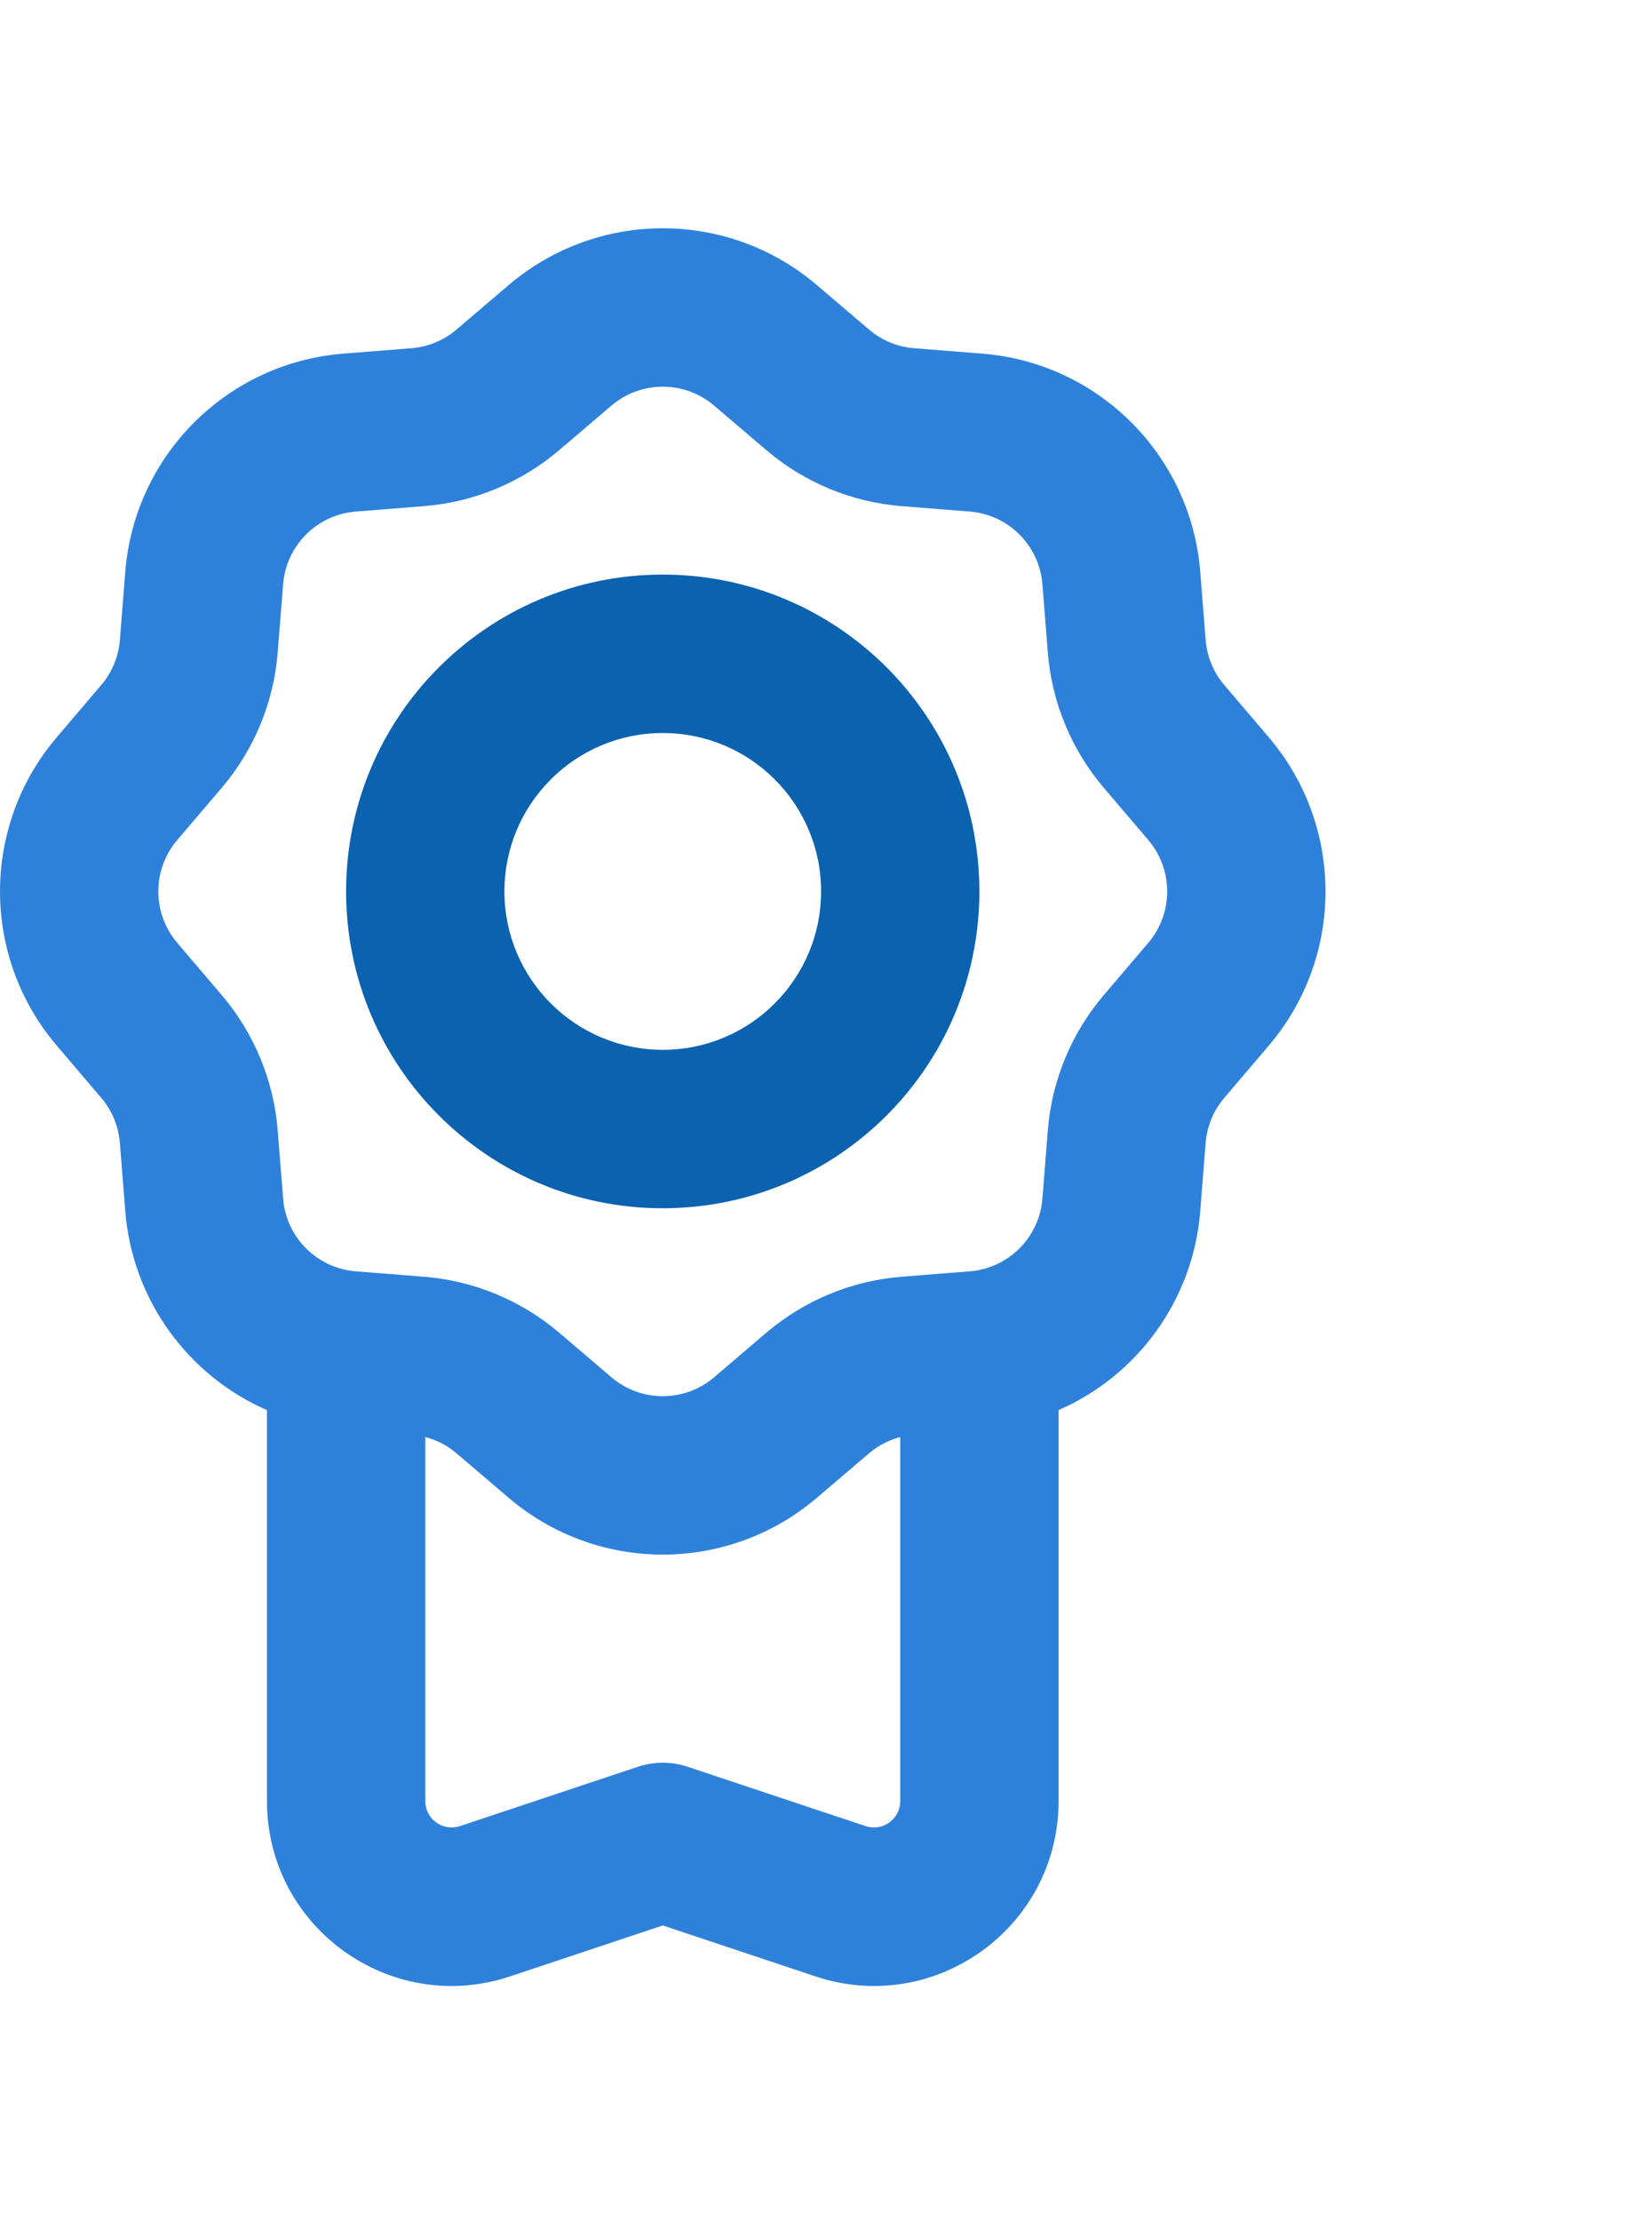 <?xml version="1.0" encoding="UTF-8"?> <svg xmlns="http://www.w3.org/2000/svg" width="32" height="43" viewBox="0 0 32 43" fill="none"><path fill-rule="evenodd" clip-rule="evenodd" d="M9.854 5.518C11.574 4.053 14.102 4.053 15.822 5.518L16.833 6.379C17.078 6.589 17.384 6.715 17.705 6.741L19.029 6.846C21.281 7.026 23.069 8.814 23.249 11.066L23.354 12.39C23.38 12.711 23.506 13.017 23.716 13.262L24.577 14.273C26.042 15.993 26.042 18.521 24.577 20.241L23.716 21.252C23.506 21.497 23.38 21.802 23.354 22.124L23.249 23.448C23.111 25.178 22.023 26.635 20.505 27.298V34.866C20.505 37.308 18.112 39.032 15.796 38.26L12.838 37.274L9.88 38.26C7.564 39.032 5.171 37.308 5.171 34.866V27.298C3.653 26.635 2.565 25.178 2.427 23.448L2.322 22.124C2.296 21.802 2.17 21.497 1.96 21.252L1.099 20.241C-0.366 18.521 -0.366 15.993 1.099 14.273L1.96 13.262C2.17 13.017 2.296 12.711 2.322 12.39L2.427 11.066C2.607 8.814 4.395 7.026 6.647 6.846L7.971 6.741C8.293 6.715 8.598 6.589 8.843 6.379L9.854 5.518ZM16.833 28.135C17.009 27.984 17.216 27.877 17.438 27.819V34.866C17.438 35.215 17.096 35.461 16.765 35.35L13.323 34.203C13.008 34.098 12.668 34.098 12.353 34.203L8.911 35.35C8.58 35.461 8.238 35.215 8.238 34.866V27.819C8.46 27.877 8.667 27.984 8.844 28.135L9.854 28.996C11.574 30.461 14.102 30.461 15.822 28.996L16.833 28.135ZM13.833 7.852C13.259 7.364 12.417 7.364 11.844 7.852L10.833 8.713C10.096 9.341 9.18 9.721 8.215 9.798L6.891 9.903C6.14 9.963 5.544 10.559 5.484 11.31L5.379 12.634C5.302 13.599 4.922 14.515 4.294 15.252L3.433 16.262C2.945 16.835 2.945 17.678 3.433 18.252L4.294 19.262C4.922 19.999 5.302 20.915 5.379 21.88L5.484 23.204C5.544 23.955 6.14 24.551 6.891 24.611L8.215 24.716C9.18 24.793 10.096 25.173 10.833 25.8L11.844 26.662C12.417 27.15 13.259 27.15 13.833 26.662L14.843 25.8C15.58 25.173 16.496 24.793 17.461 24.716L18.785 24.611C19.536 24.551 20.132 23.955 20.192 23.204L20.297 21.88C20.374 20.915 20.754 19.999 21.382 19.262L22.243 18.252C22.731 17.678 22.731 16.835 22.243 16.262L21.382 15.252C20.754 14.515 20.374 13.599 20.297 12.634L20.192 11.31C20.132 10.559 19.536 9.963 18.785 9.903L17.461 9.798C16.496 9.721 15.58 9.341 14.843 8.713L13.833 7.852Z" fill="#2E81DA"></path><path fill-rule="evenodd" clip-rule="evenodd" d="M12.838 23.39C16.225 23.39 18.971 20.644 18.971 17.256C18.971 13.869 16.225 11.123 12.838 11.123C9.45 11.123 6.704 13.869 6.704 17.256C6.704 20.644 9.45 23.39 12.838 23.39ZM12.838 20.323C14.532 20.323 15.905 18.95 15.905 17.256C15.905 15.563 14.532 14.19 12.838 14.19C11.144 14.19 9.771 15.563 9.771 17.256C9.771 18.95 11.144 20.323 12.838 20.323Z" fill="#0B62AF"></path></svg> 